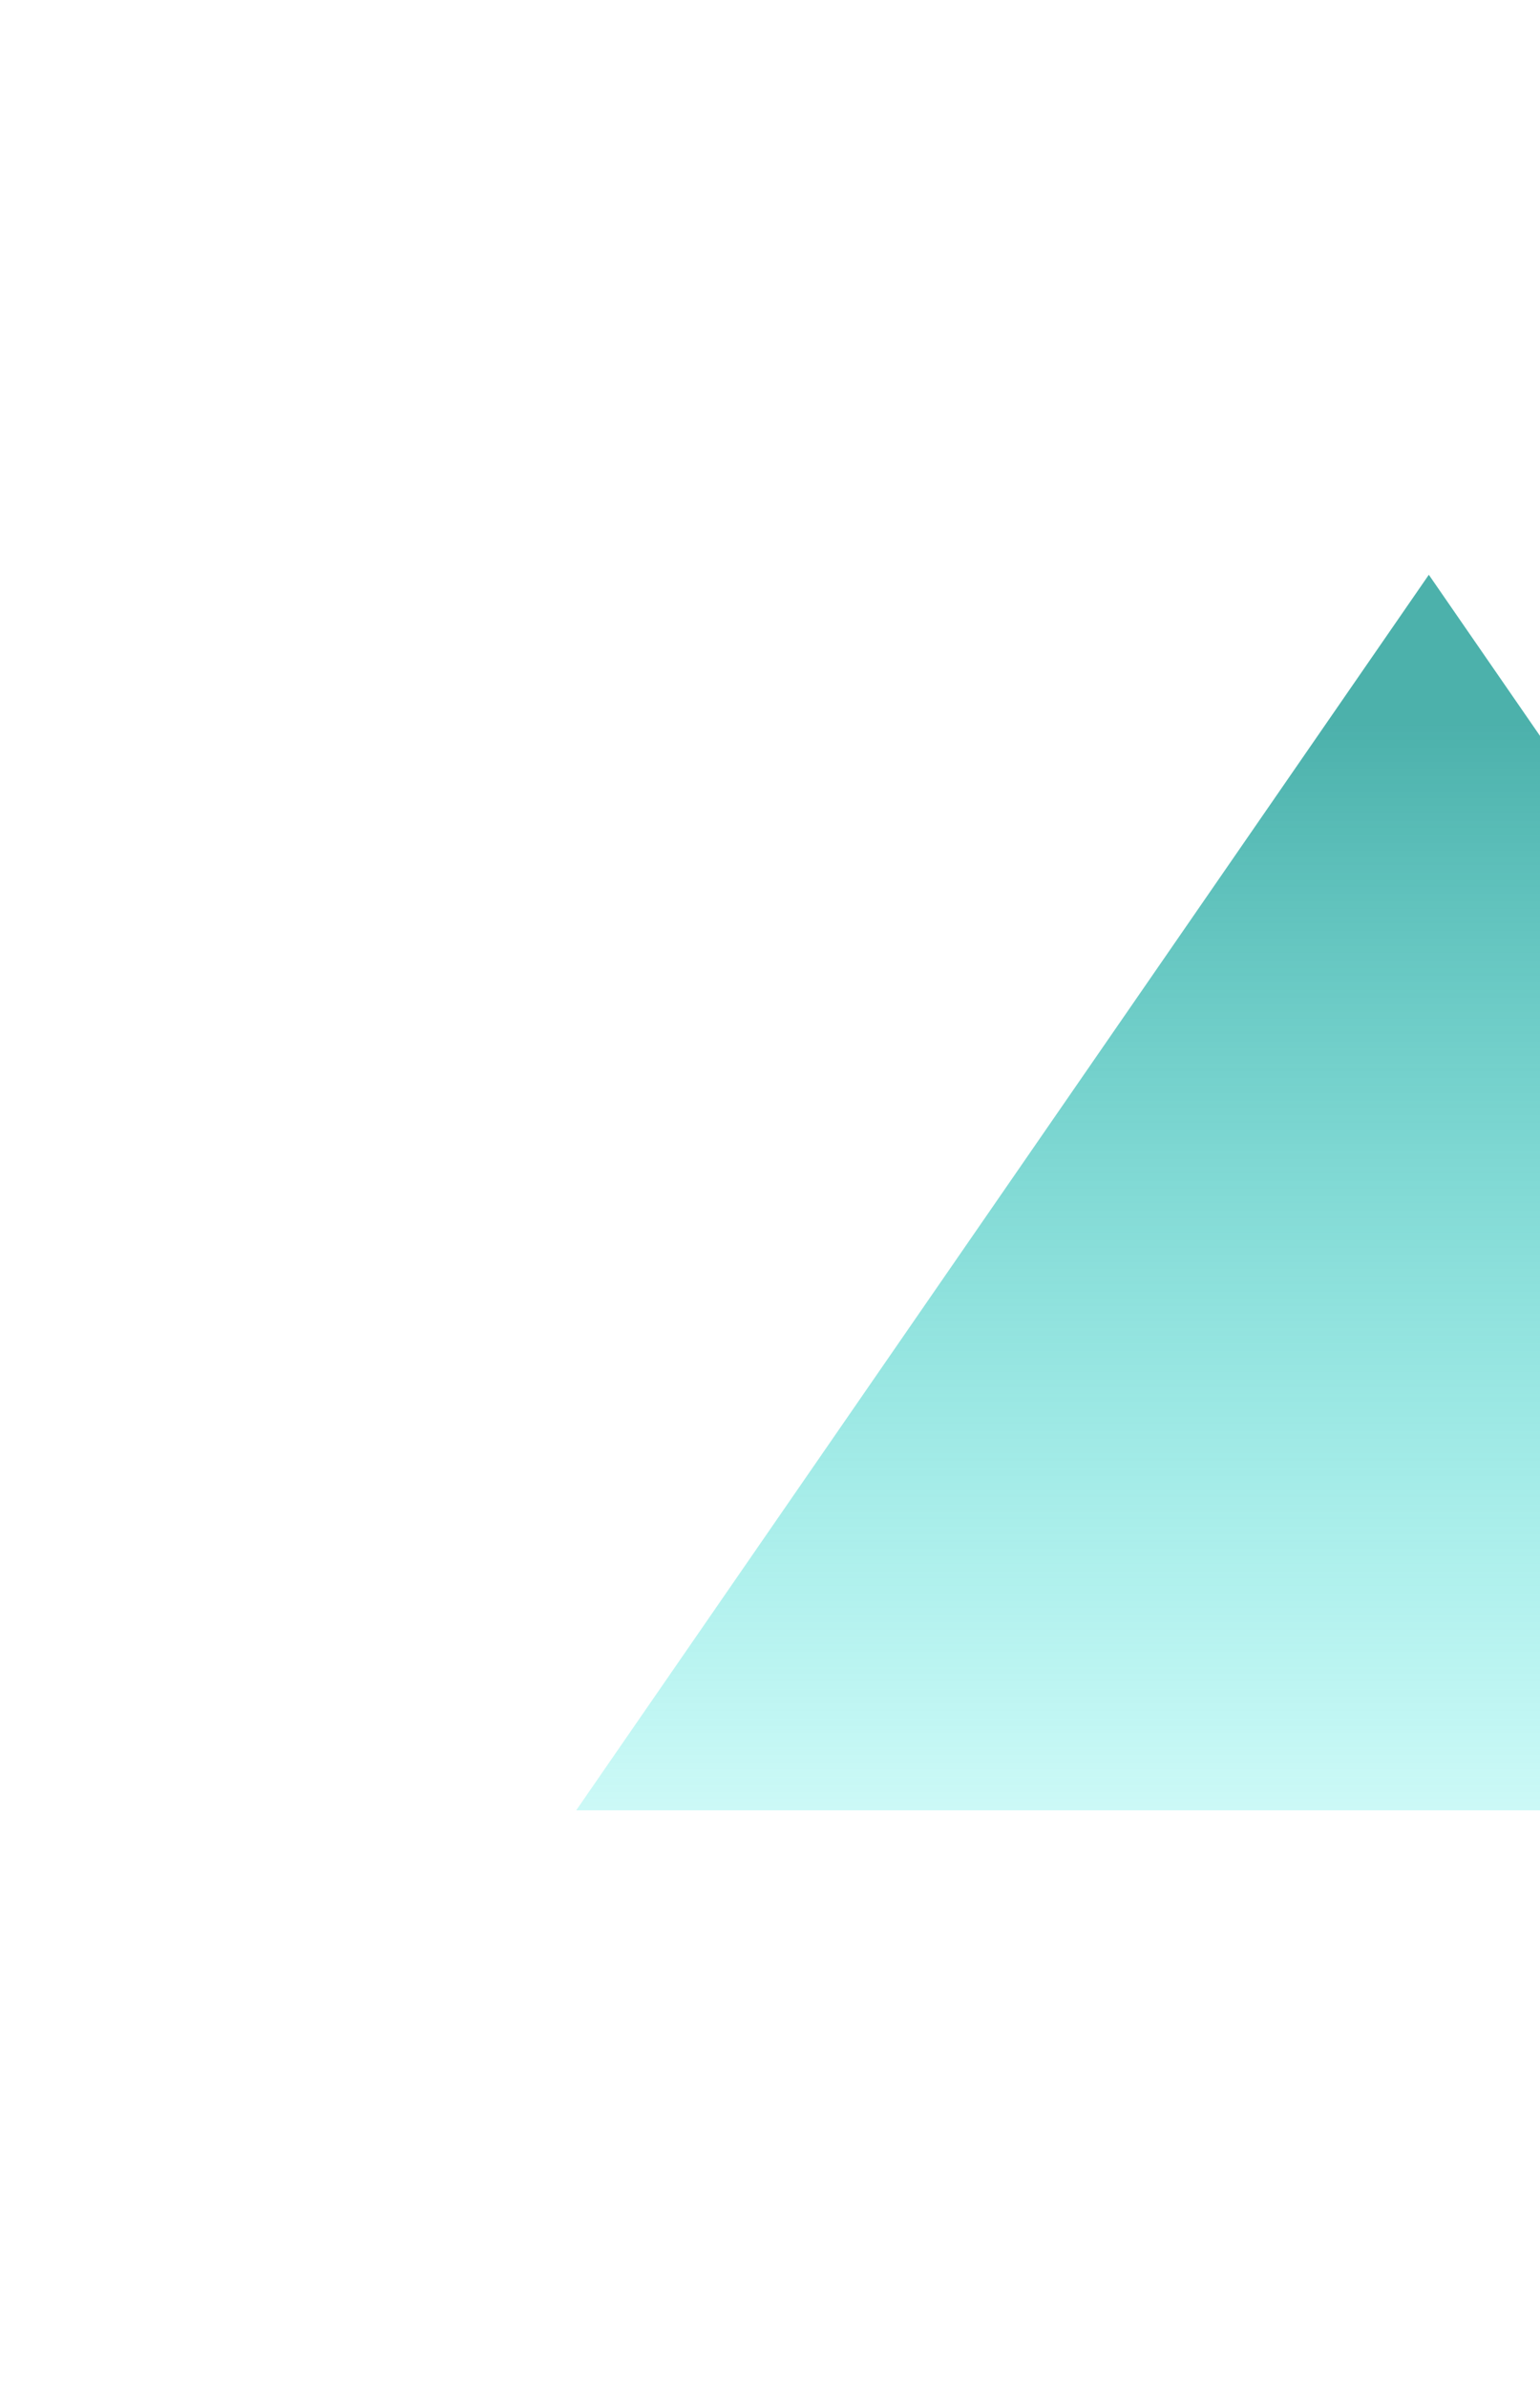 <svg width="402" height="623" viewBox="0 0 402 623" fill="none" xmlns="http://www.w3.org/2000/svg">
<g filter="url(#filter0_f_140_476)">
<path d="M372.978 150L595.546 472.439H150.411L372.978 150Z" fill="url(#paint0_linear_140_476)" fill-opacity="0.8"/>
</g>
<defs>
<filter id="filter0_f_140_476" x="0.411" y="0" width="745.136" height="622.439" filterUnits="userSpaceOnUse" color-interpolation-filters="sRGB">
<feFlood flood-opacity="0" result="BackgroundImageFix"/>
<feBlend mode="normal" in="SourceGraphic" in2="BackgroundImageFix" result="shape"/>
<feGaussianBlur stdDeviation="75" result="effect1_foregroundBlur_140_476"/>
</filter>
<linearGradient id="paint0_linear_140_476" x1="372.978" y1="150" x2="372.978" y2="579.919" gradientUnits="userSpaceOnUse">
<stop offset="0.089" stop-color="#1F9D96"/>
<stop offset="1" stop-color="#14FFF2" stop-opacity="0"/>
</linearGradient>
</defs>
</svg>
